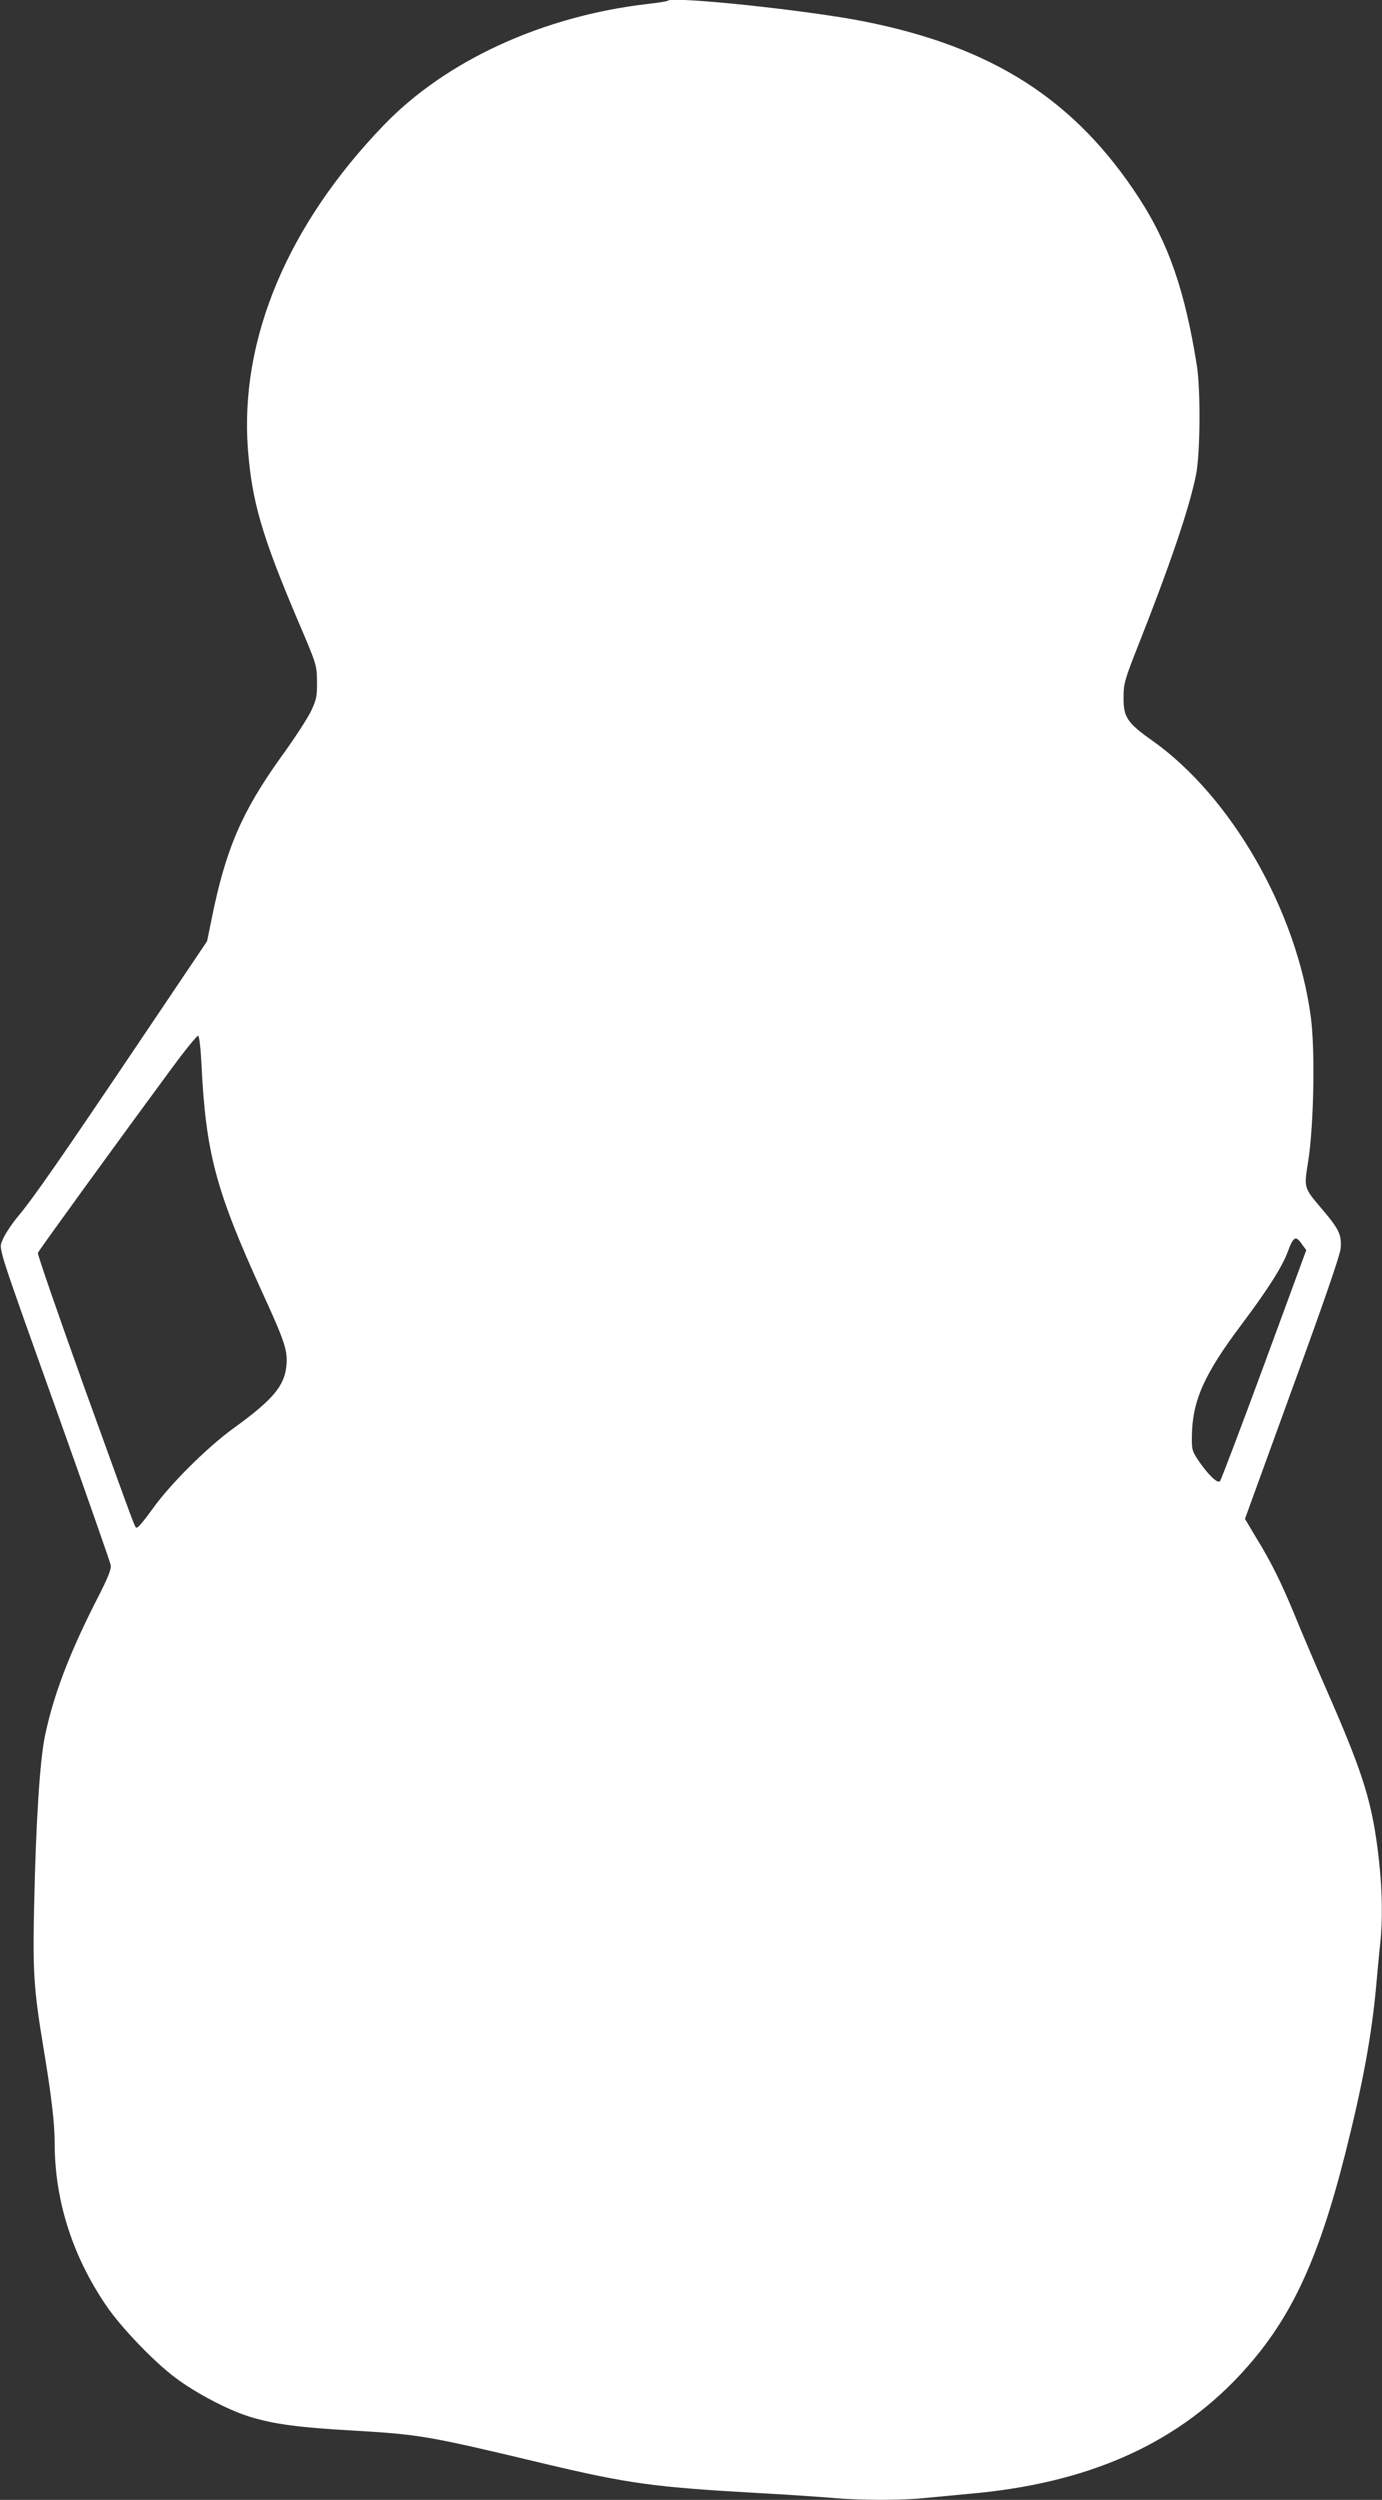 <?xml version="1.0" standalone="no"?>
<!DOCTYPE svg PUBLIC "-//W3C//DTD SVG 20010904//EN"
 "http://www.w3.org/TR/2001/REC-SVG-20010904/DTD/svg10.dtd">
<svg version="1.0" xmlns="http://www.w3.org/2000/svg"
 width="708pt" height="1280pt" viewBox="0 0 708 1280"
 preserveAspectRatio="xMidYMid meet">
<rect x="0" y="0" width="708" height="1280" fill="#333333" stroke="none"/>
<g transform="translate(0,1280) scale(0.1,-0.1)"
fill="#ffffff" stroke="none">
<path d="M3420 12796 c-3 -3 -48 -10 -100 -16 -539 -62 -1036 -290 -1355 -622
-493 -512 -737 -1095 -695 -1658 21 -269 72 -444 255 -875 98 -229 98 -230 99
-315 1 -75 -3 -92 -30 -150 -17 -36 -85 -141 -152 -233 -203 -283 -285 -473
-357 -828 l-24 -118 -342 -508 c-410 -609 -552 -813 -629 -904 -31 -38 -65
-89 -75 -114 -21 -57 -46 20 290 -920 141 -396 259 -732 262 -748 4 -22 -12
-62 -75 -185 -137 -269 -219 -484 -262 -692 -26 -126 -46 -440 -55 -865 -8
-334 -2 -430 46 -720 42 -252 59 -395 59 -495 0 -296 90 -579 264 -835 76
-112 244 -287 355 -370 102 -77 268 -164 376 -198 126 -39 250 -56 531 -72
343 -20 382 -26 984 -170 430 -102 561 -120 1095 -150 149 -8 320 -20 381 -25
140 -13 359 -13 477 0 51 5 151 14 222 21 598 52 1046 247 1380 601 259 275
403 575 546 1138 90 357 136 606 159 860 6 69 15 164 20 211 14 122 12 273 -5
429 -33 296 -76 437 -268 875 -58 132 -131 303 -162 380 -71 171 -119 270
-198 399 l-59 99 242 666 c161 440 245 684 248 718 6 70 -8 99 -91 197 -100
118 -97 110 -75 251 29 186 36 573 13 740 -73 545 -409 1128 -812 1413 -129
91 -148 120 -147 222 0 69 6 90 71 255 166 419 266 713 300 883 22 106 24 433
5 557 -61 385 -145 628 -298 863 -327 501 -747 771 -1406 902 -286 57 -984
131 -1008 106z m-2388 -5442 c22 -458 73 -648 311 -1170 118 -257 132 -301
124 -380 -11 -102 -71 -173 -272 -318 -134 -97 -326 -288 -415 -414 -36 -50
-70 -92 -76 -92 -15 0 18 -85 -271 713 -134 374 -242 685 -239 692 5 13 409
570 691 952 66 90 125 161 130 160 6 -2 13 -65 17 -143z m5638 -925 l22 -30
-216 -587 c-119 -323 -221 -591 -226 -596 -13 -13 -59 31 -108 102 -35 52 -37
58 -36 131 3 180 63 315 255 570 135 180 207 294 236 371 29 79 41 86 73 39z"/>
</g>
</svg>
